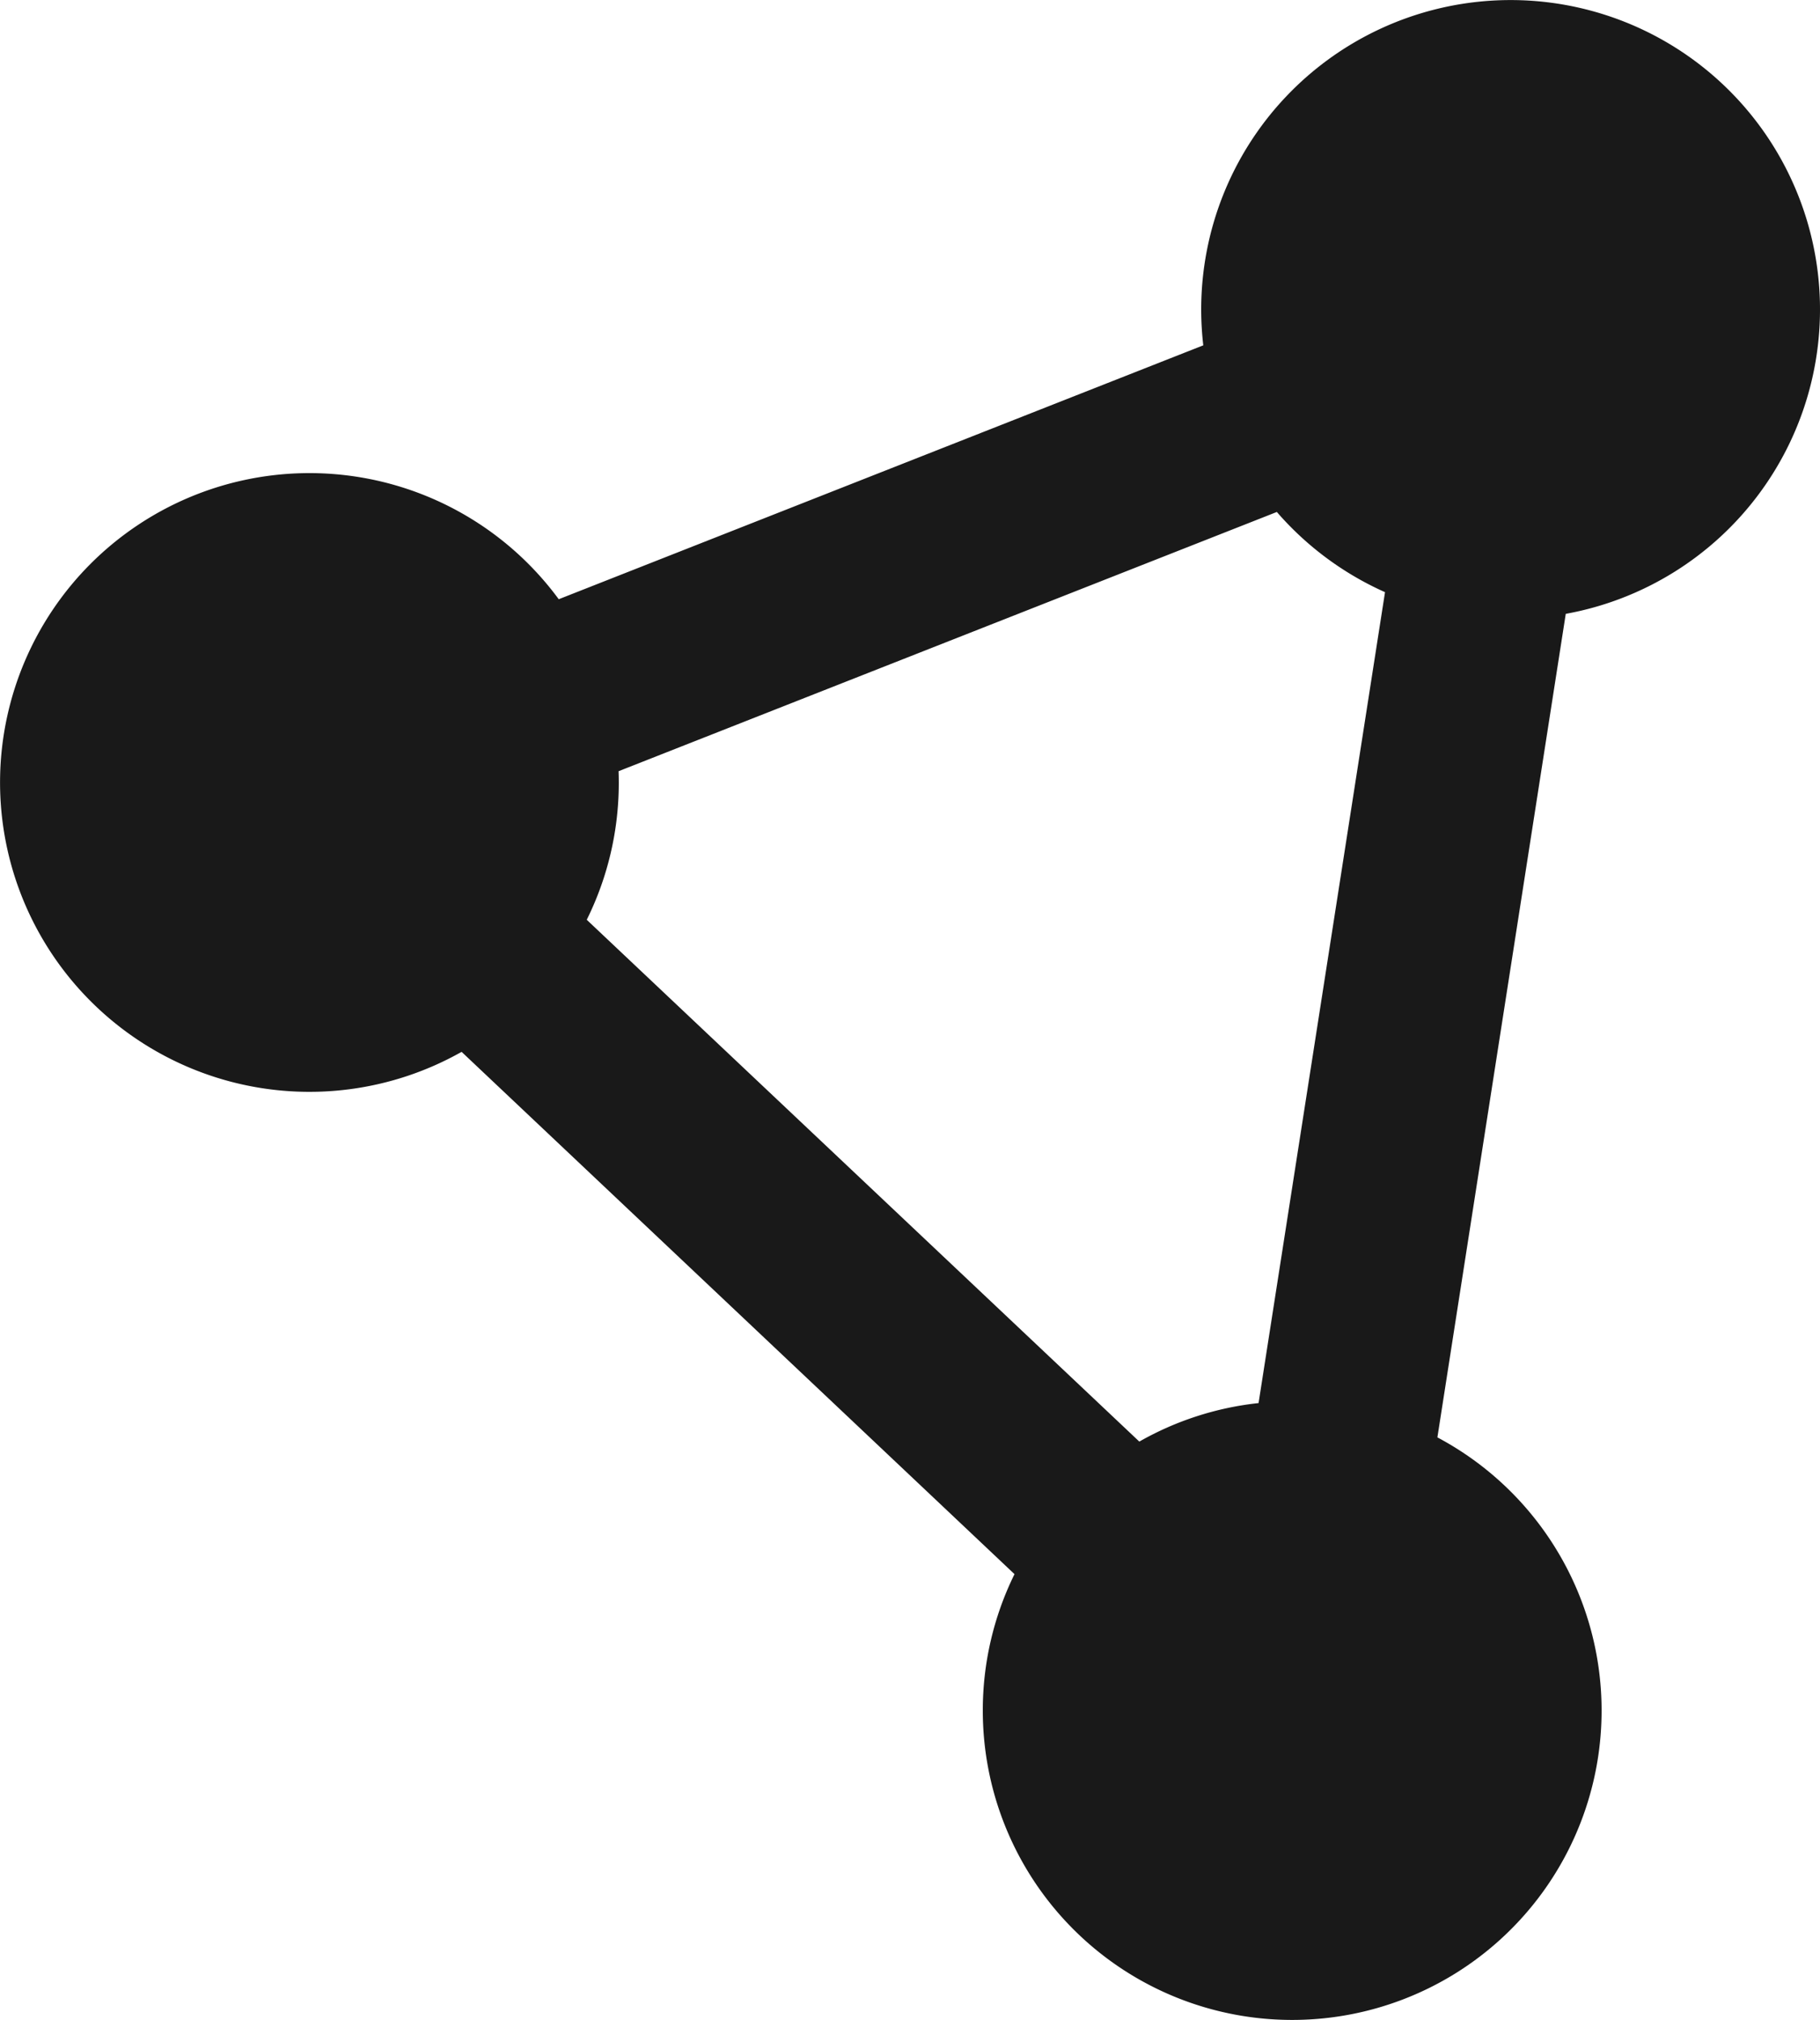 <svg xmlns="http://www.w3.org/2000/svg" width="100" height="111" viewBox="0 0 100 111">
  <g id="Group_1" data-name="Group 1" transform="translate(-1429 -372)">
    <path id="Union_1" data-name="Union 1" d="M59,95a16.932,16.932,0,0,1,1.742-7.5L30.363,58.8A17,17,0,1,1,35.7,33.928L71.114,19.976A17.183,17.183,0,0,1,71,18,17,17,0,1,1,91.031,34.731L83.978,79.985A17,17,0,1,1,59,95Zm8.6-14.784A16.892,16.892,0,0,1,74.152,78.1L81.1,33.54a17.055,17.055,0,0,1-5.944-4.407L38.988,43.378c.007.206.011.414.011.622a16.929,16.929,0,0,1-1.76,7.542Z" transform="translate(1424 371)" fill="#191919"/>
  </g>
</svg>
